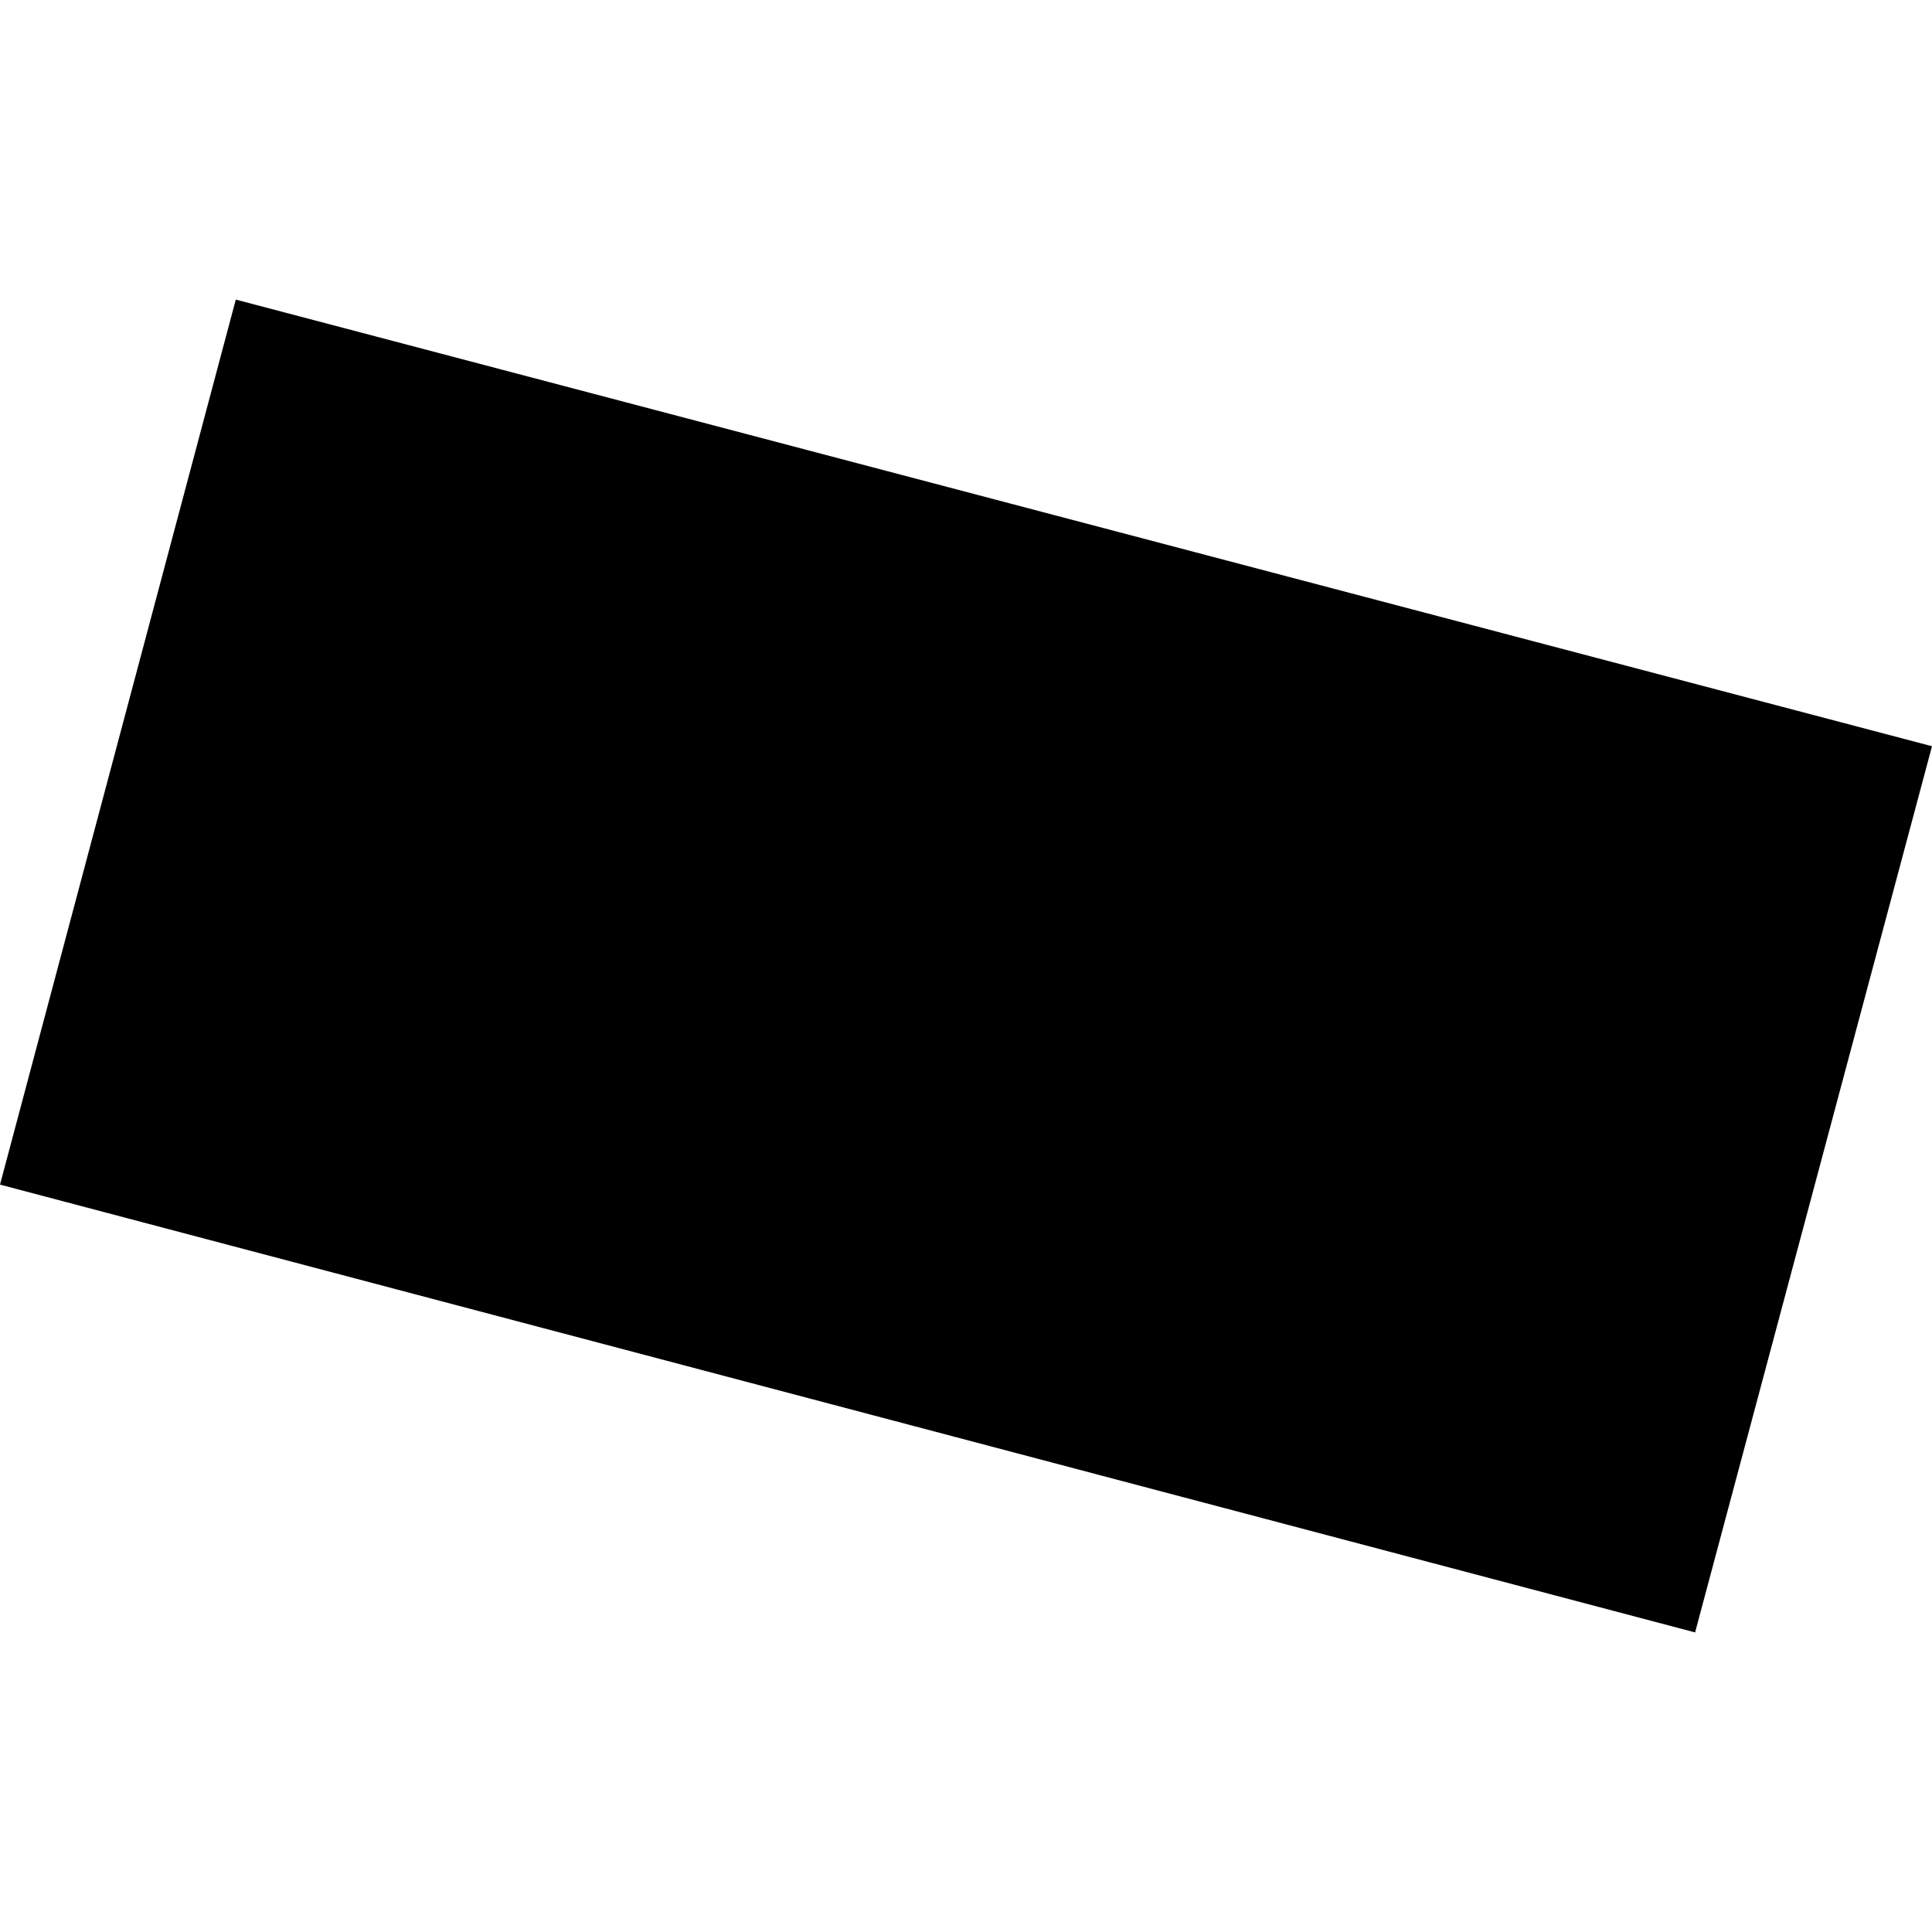 <?xml version="1.0" encoding="utf-8" standalone="no"?>
<!DOCTYPE svg PUBLIC "-//W3C//DTD SVG 1.1//EN"
  "http://www.w3.org/Graphics/SVG/1.1/DTD/svg11.dtd">
<!-- Created with matplotlib (https://matplotlib.org/) -->
<svg height="288pt" version="1.1" viewBox="0 0 288 288" width="288pt" xmlns="http://www.w3.org/2000/svg" xmlns:xlink="http://www.w3.org/1999/xlink">
 <defs>
  <style type="text/css">
*{stroke-linecap:butt;stroke-linejoin:round;}
  </style>
 </defs>
 <g id="figure_1">
  <g id="patch_1">
   <path d="M 0 288 
L 288 288 
L 288 0 
L 0 0 
z
" style="fill:none;opacity:0;"/>
  </g>
  <g id="axes_1">
   <g id="PatchCollection_1">
    <path clip-path="url(#p715df8298e)" d="M 35.15 44.658 
L 288 111.24 
L 252.685 243.342 
L 0 176.588 
L 35.15 44.658 
"/>
   </g>
  </g>
 </g>
 <defs>
  <clipPath id="p715df8298e">
   <rect height="198.684" width="288" x="0" y="44.658"/>
  </clipPath>
 </defs>
</svg>
